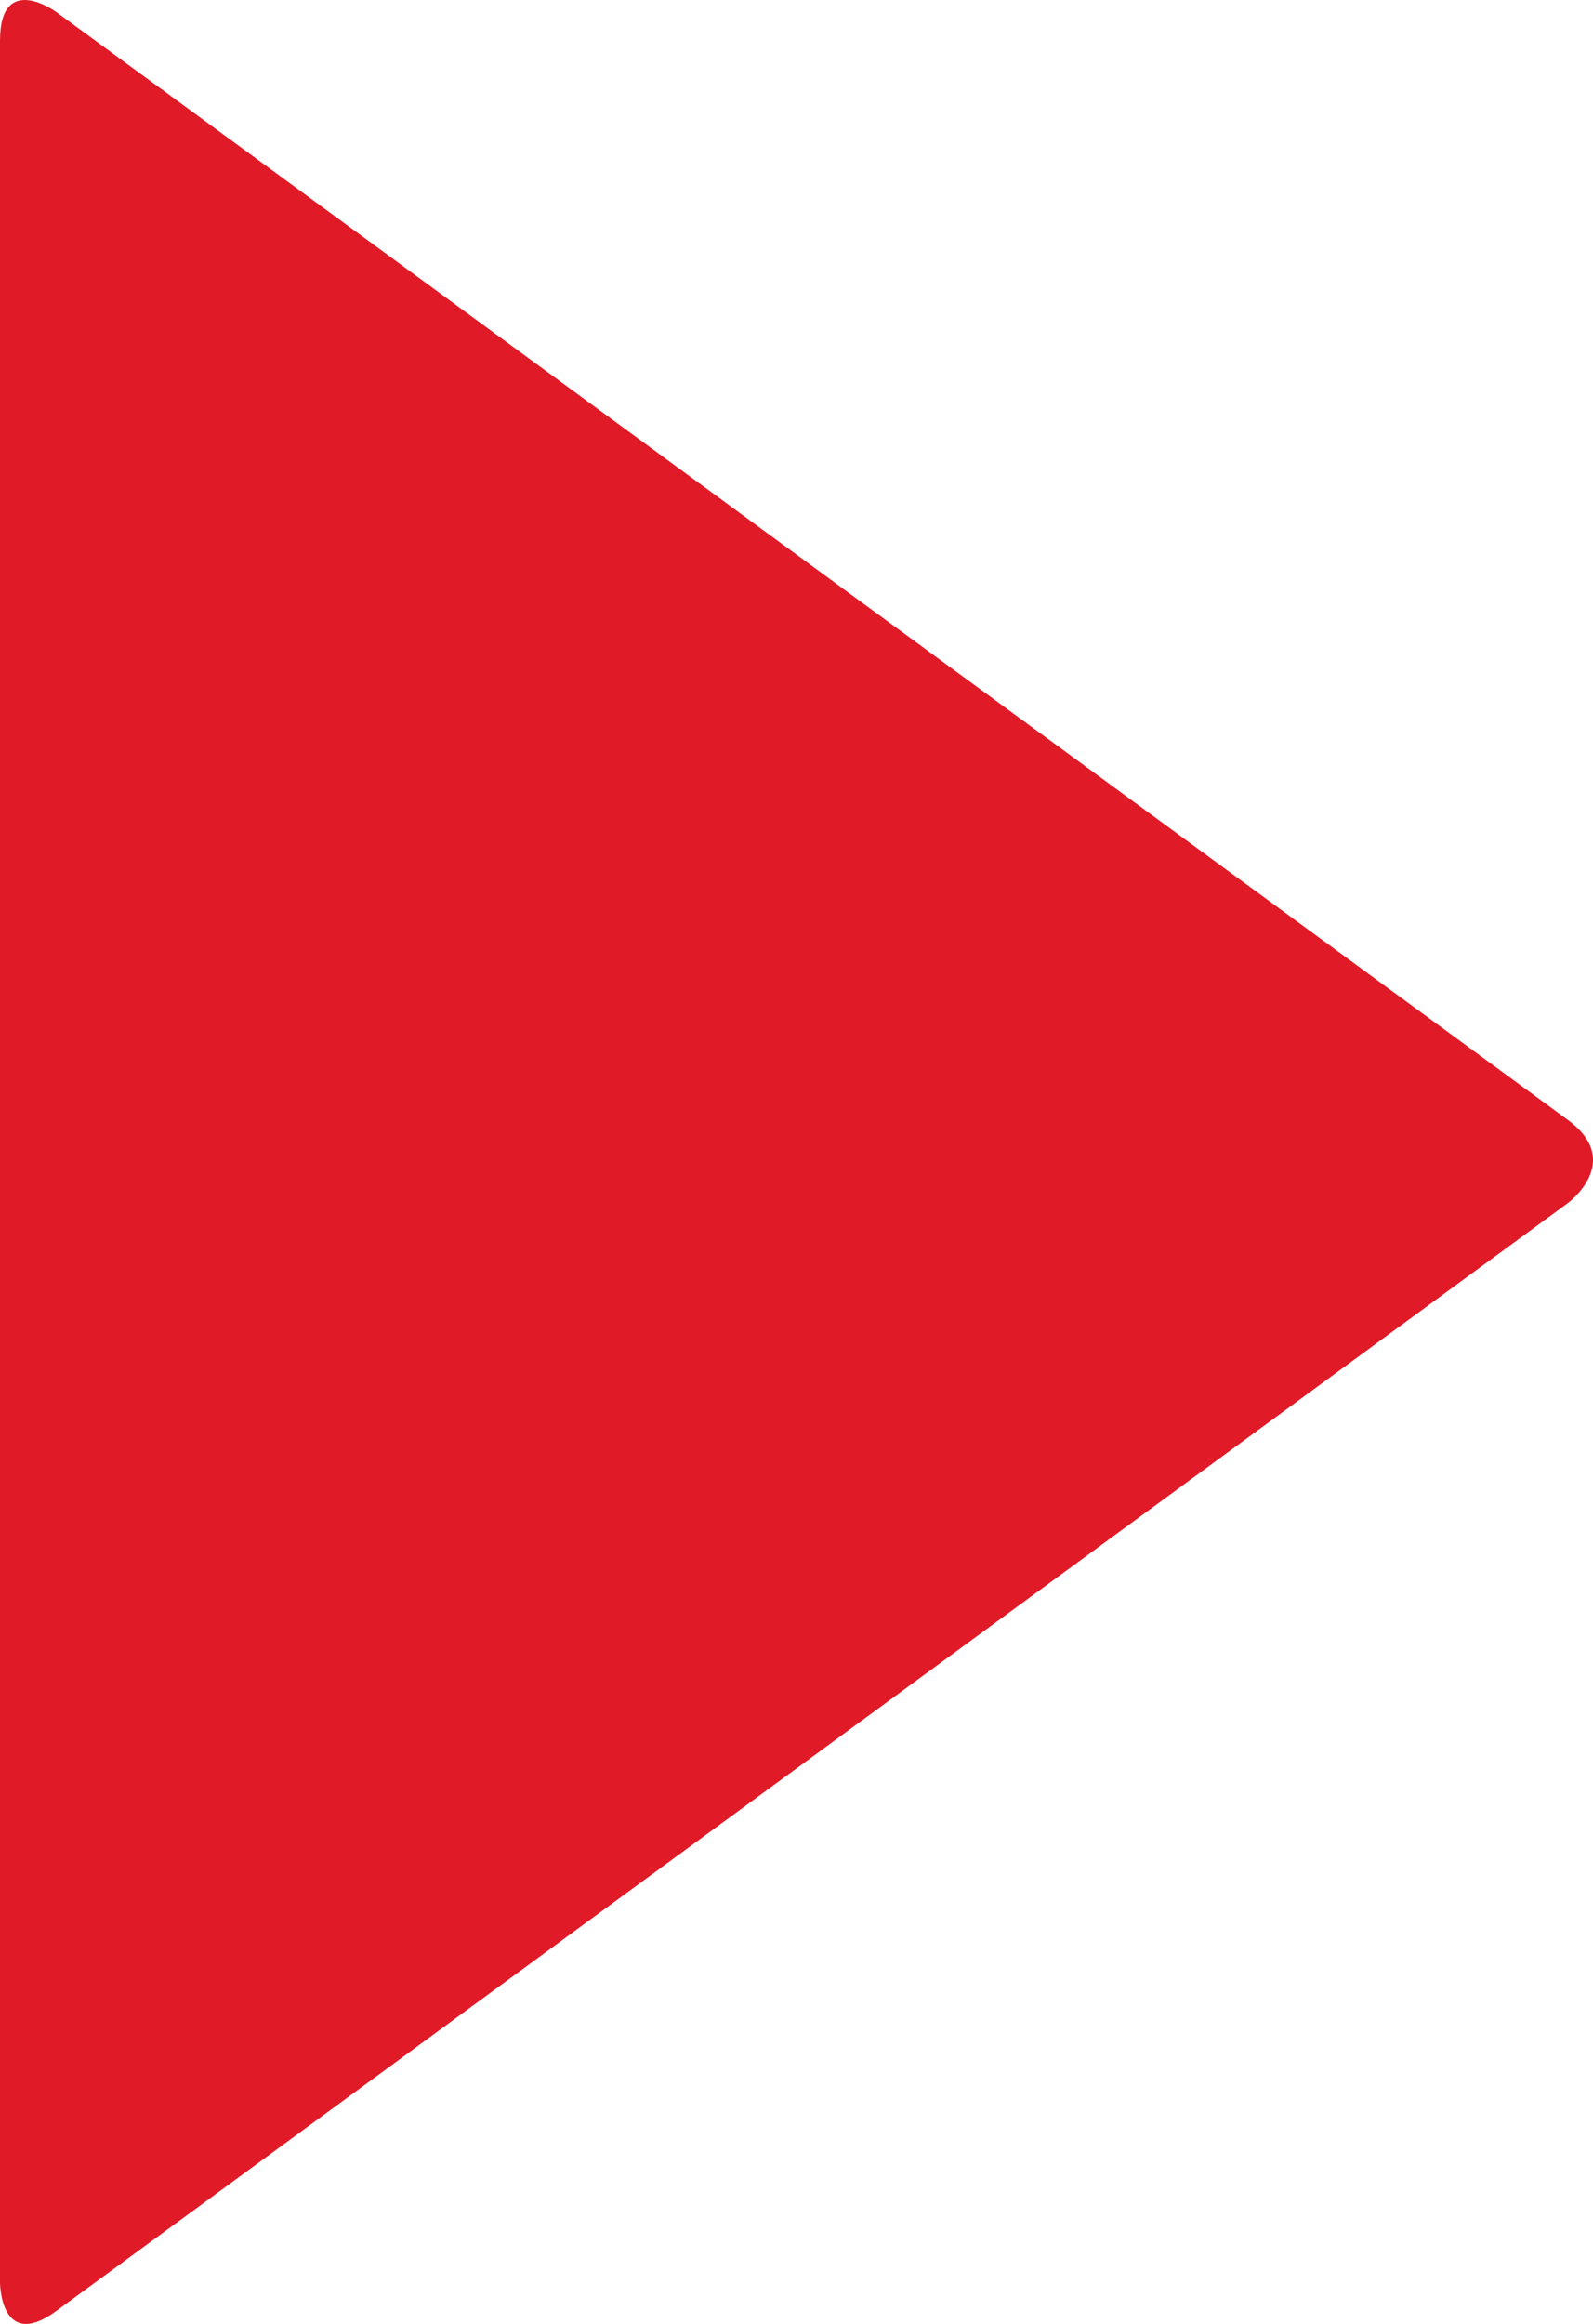 <?xml version="1.0" encoding="iso-8859-1"?>
<!-- Generator: Adobe Illustrator 22.0.0, SVG Export Plug-In . SVG Version: 6.00 Build 0)  -->
<svg version="1.1" id="Layer_1" xmlns="http://www.w3.org/2000/svg" xmlns:xlink="http://www.w3.org/1999/xlink" x="0px" y="0px"
	 viewBox="0 0 11.357 16.563" style="enable-background:new 0 0 11.357 16.563;" xml:space="preserve">
<path style="fill:#E11A27;" d="M0,16.265c0,0,0,0.5,0.403,0.204l10.775-7.895c0,0,0.403-0.296,0-0.592L0.403,0.087
	c0,0-0.403-0.296-0.403,0.204V16.265z"/>
<g>
</g>
<g>
</g>
<g>
</g>
<g>
</g>
<g>
</g>
<g>
</g>
<g>
</g>
<g>
</g>
<g>
</g>
<g>
</g>
<g>
</g>
<g>
</g>
<g>
</g>
<g>
</g>
<g>
</g>
</svg>
